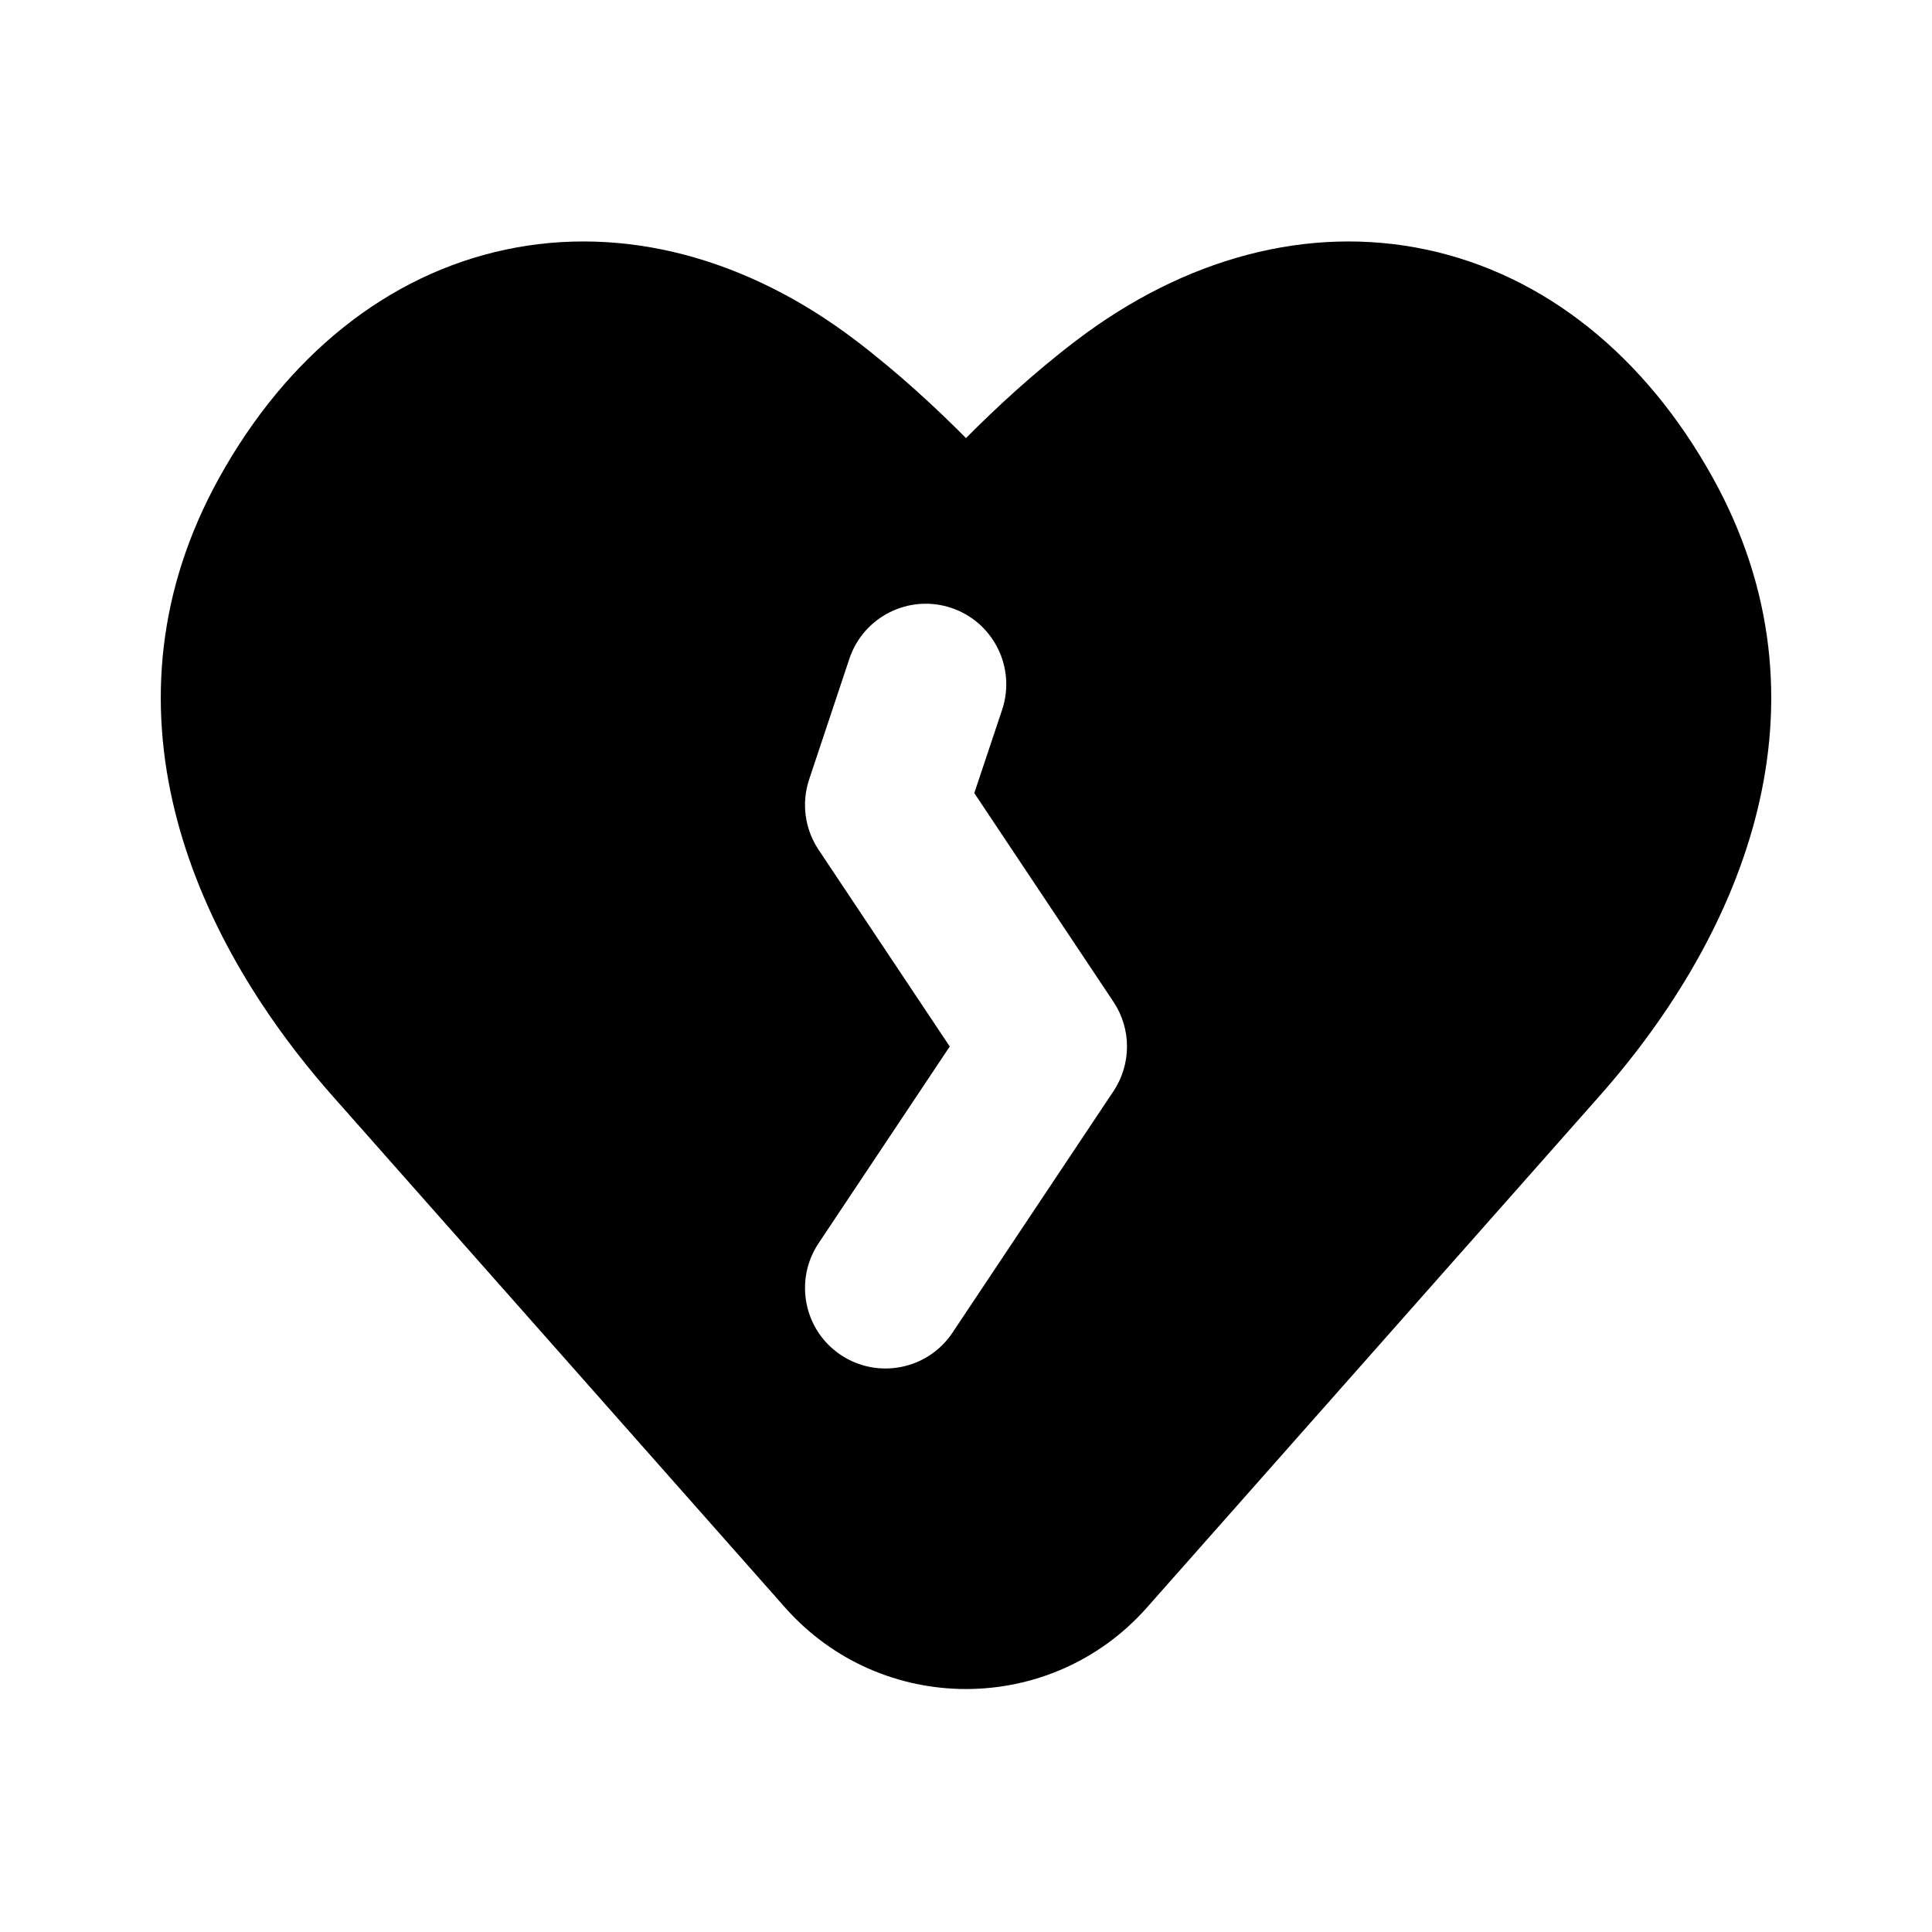 <?xml version="1.0" encoding="utf-8"?><!-- Uploaded to: SVG Repo, www.svgrepo.com, Generator: SVG Repo Mixer Tools -->
<svg width="800px" height="800px" viewBox="0 0 24 24" fill="none" xmlns="http://www.w3.org/2000/svg">
<path fill-rule="evenodd" clip-rule="evenodd" d="M10.629 4.228C9.284 3.205 7.749 2.789 6.28 3.101C4.81 3.414 3.562 4.421 2.723 5.935C1.169 8.739 2.331 11.581 4.134 13.618L9.753 19.97C10.947 21.319 13.053 21.319 14.247 19.97L19.867 13.618C21.67 11.581 22.831 8.739 21.277 5.935C20.438 4.421 19.19 3.414 17.72 3.101C16.251 2.789 14.717 3.205 13.372 4.228C12.835 4.636 12.363 5.076 12 5.442C11.637 5.076 11.165 4.636 10.629 4.228ZM12.449 8.816C12.623 8.292 12.34 7.726 11.816 7.551C11.292 7.377 10.726 7.66 10.551 8.184L10.051 9.684C9.954 9.977 9.997 10.298 10.168 10.555L11.798 13L10.168 15.445C9.862 15.905 9.986 16.526 10.445 16.832C10.905 17.138 11.526 17.014 11.832 16.555L13.832 13.555C14.056 13.219 14.056 12.781 13.832 12.445L12.103 9.852L12.449 8.816Z" fill="#000000"/>
</svg>